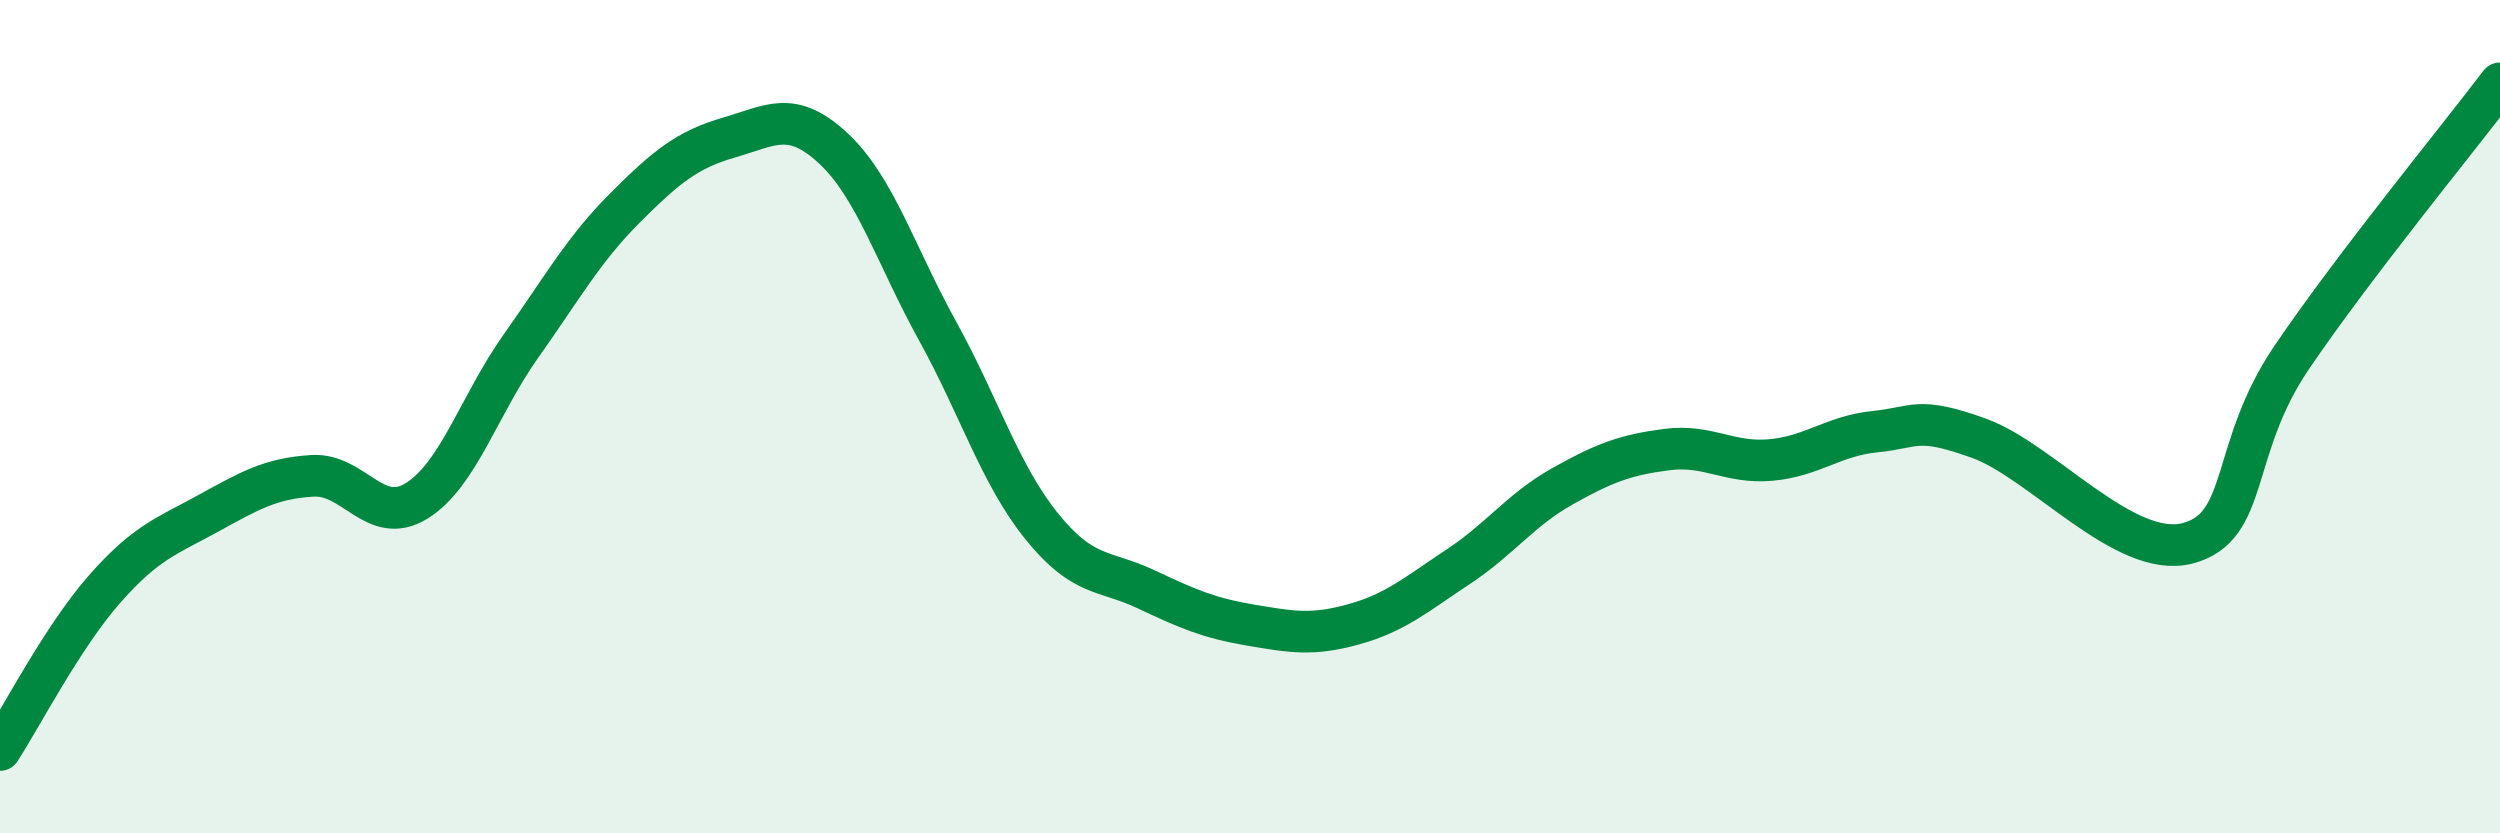 
    <svg width="60" height="20" viewBox="0 0 60 20" xmlns="http://www.w3.org/2000/svg">
      <path
        d="M 0,18 C 0.5,17.23 1.5,15.29 2.5,14.15 C 3.5,13.01 4,12.87 5,12.32 C 6,11.77 6.5,11.48 7.5,11.42 C 8.5,11.36 9,12.64 10,12.02 C 11,11.4 11.5,9.72 12.5,8.31 C 13.5,6.9 14,5.99 15,4.99 C 16,3.99 16.5,3.59 17.5,3.3 C 18.5,3.01 19,2.63 20,3.56 C 21,4.49 21.5,6.13 22.5,7.94 C 23.5,9.75 24,11.39 25,12.63 C 26,13.87 26.5,13.67 27.5,14.14 C 28.5,14.61 29,14.83 30,15 C 31,15.17 31.5,15.26 32.5,14.98 C 33.5,14.7 34,14.26 35,13.6 C 36,12.94 36.5,12.23 37.5,11.67 C 38.5,11.11 39,10.92 40,10.79 C 41,10.66 41.5,11.13 42.5,11.04 C 43.5,10.95 44,10.46 45,10.36 C 46,10.26 46,9.98 47.5,10.52 C 49,11.06 51,13.43 52.5,13.04 C 54,12.65 53.5,10.79 55,8.58 C 56.5,6.37 59,3.32 60,2L60 20L0 20Z"
        fill="#008740"
        opacity="0.1"
        stroke-linecap="round"
        stroke-linejoin="round"
      />
      <path
        d="M 0,18 C 0.5,17.23 1.5,15.29 2.5,14.15 C 3.5,13.01 4,12.87 5,12.32 C 6,11.77 6.5,11.48 7.5,11.42 C 8.5,11.36 9,12.64 10,12.02 C 11,11.4 11.5,9.72 12.5,8.31 C 13.5,6.9 14,5.99 15,4.99 C 16,3.99 16.5,3.59 17.5,3.3 C 18.5,3.01 19,2.63 20,3.56 C 21,4.49 21.5,6.13 22.5,7.94 C 23.5,9.75 24,11.39 25,12.63 C 26,13.87 26.5,13.67 27.5,14.14 C 28.5,14.61 29,14.83 30,15 C 31,15.17 31.5,15.26 32.5,14.98 C 33.5,14.7 34,14.26 35,13.6 C 36,12.94 36.5,12.23 37.5,11.67 C 38.5,11.11 39,10.92 40,10.79 C 41,10.66 41.5,11.13 42.5,11.04 C 43.5,10.95 44,10.46 45,10.36 C 46,10.26 46,9.98 47.5,10.52 C 49,11.06 51,13.43 52.5,13.04 C 54,12.65 53.5,10.79 55,8.58 C 56.5,6.37 59,3.32 60,2"
        stroke="#008740"
        stroke-width="1"
        fill="none"
        stroke-linecap="round"
        stroke-linejoin="round"
      />
    </svg>
  
